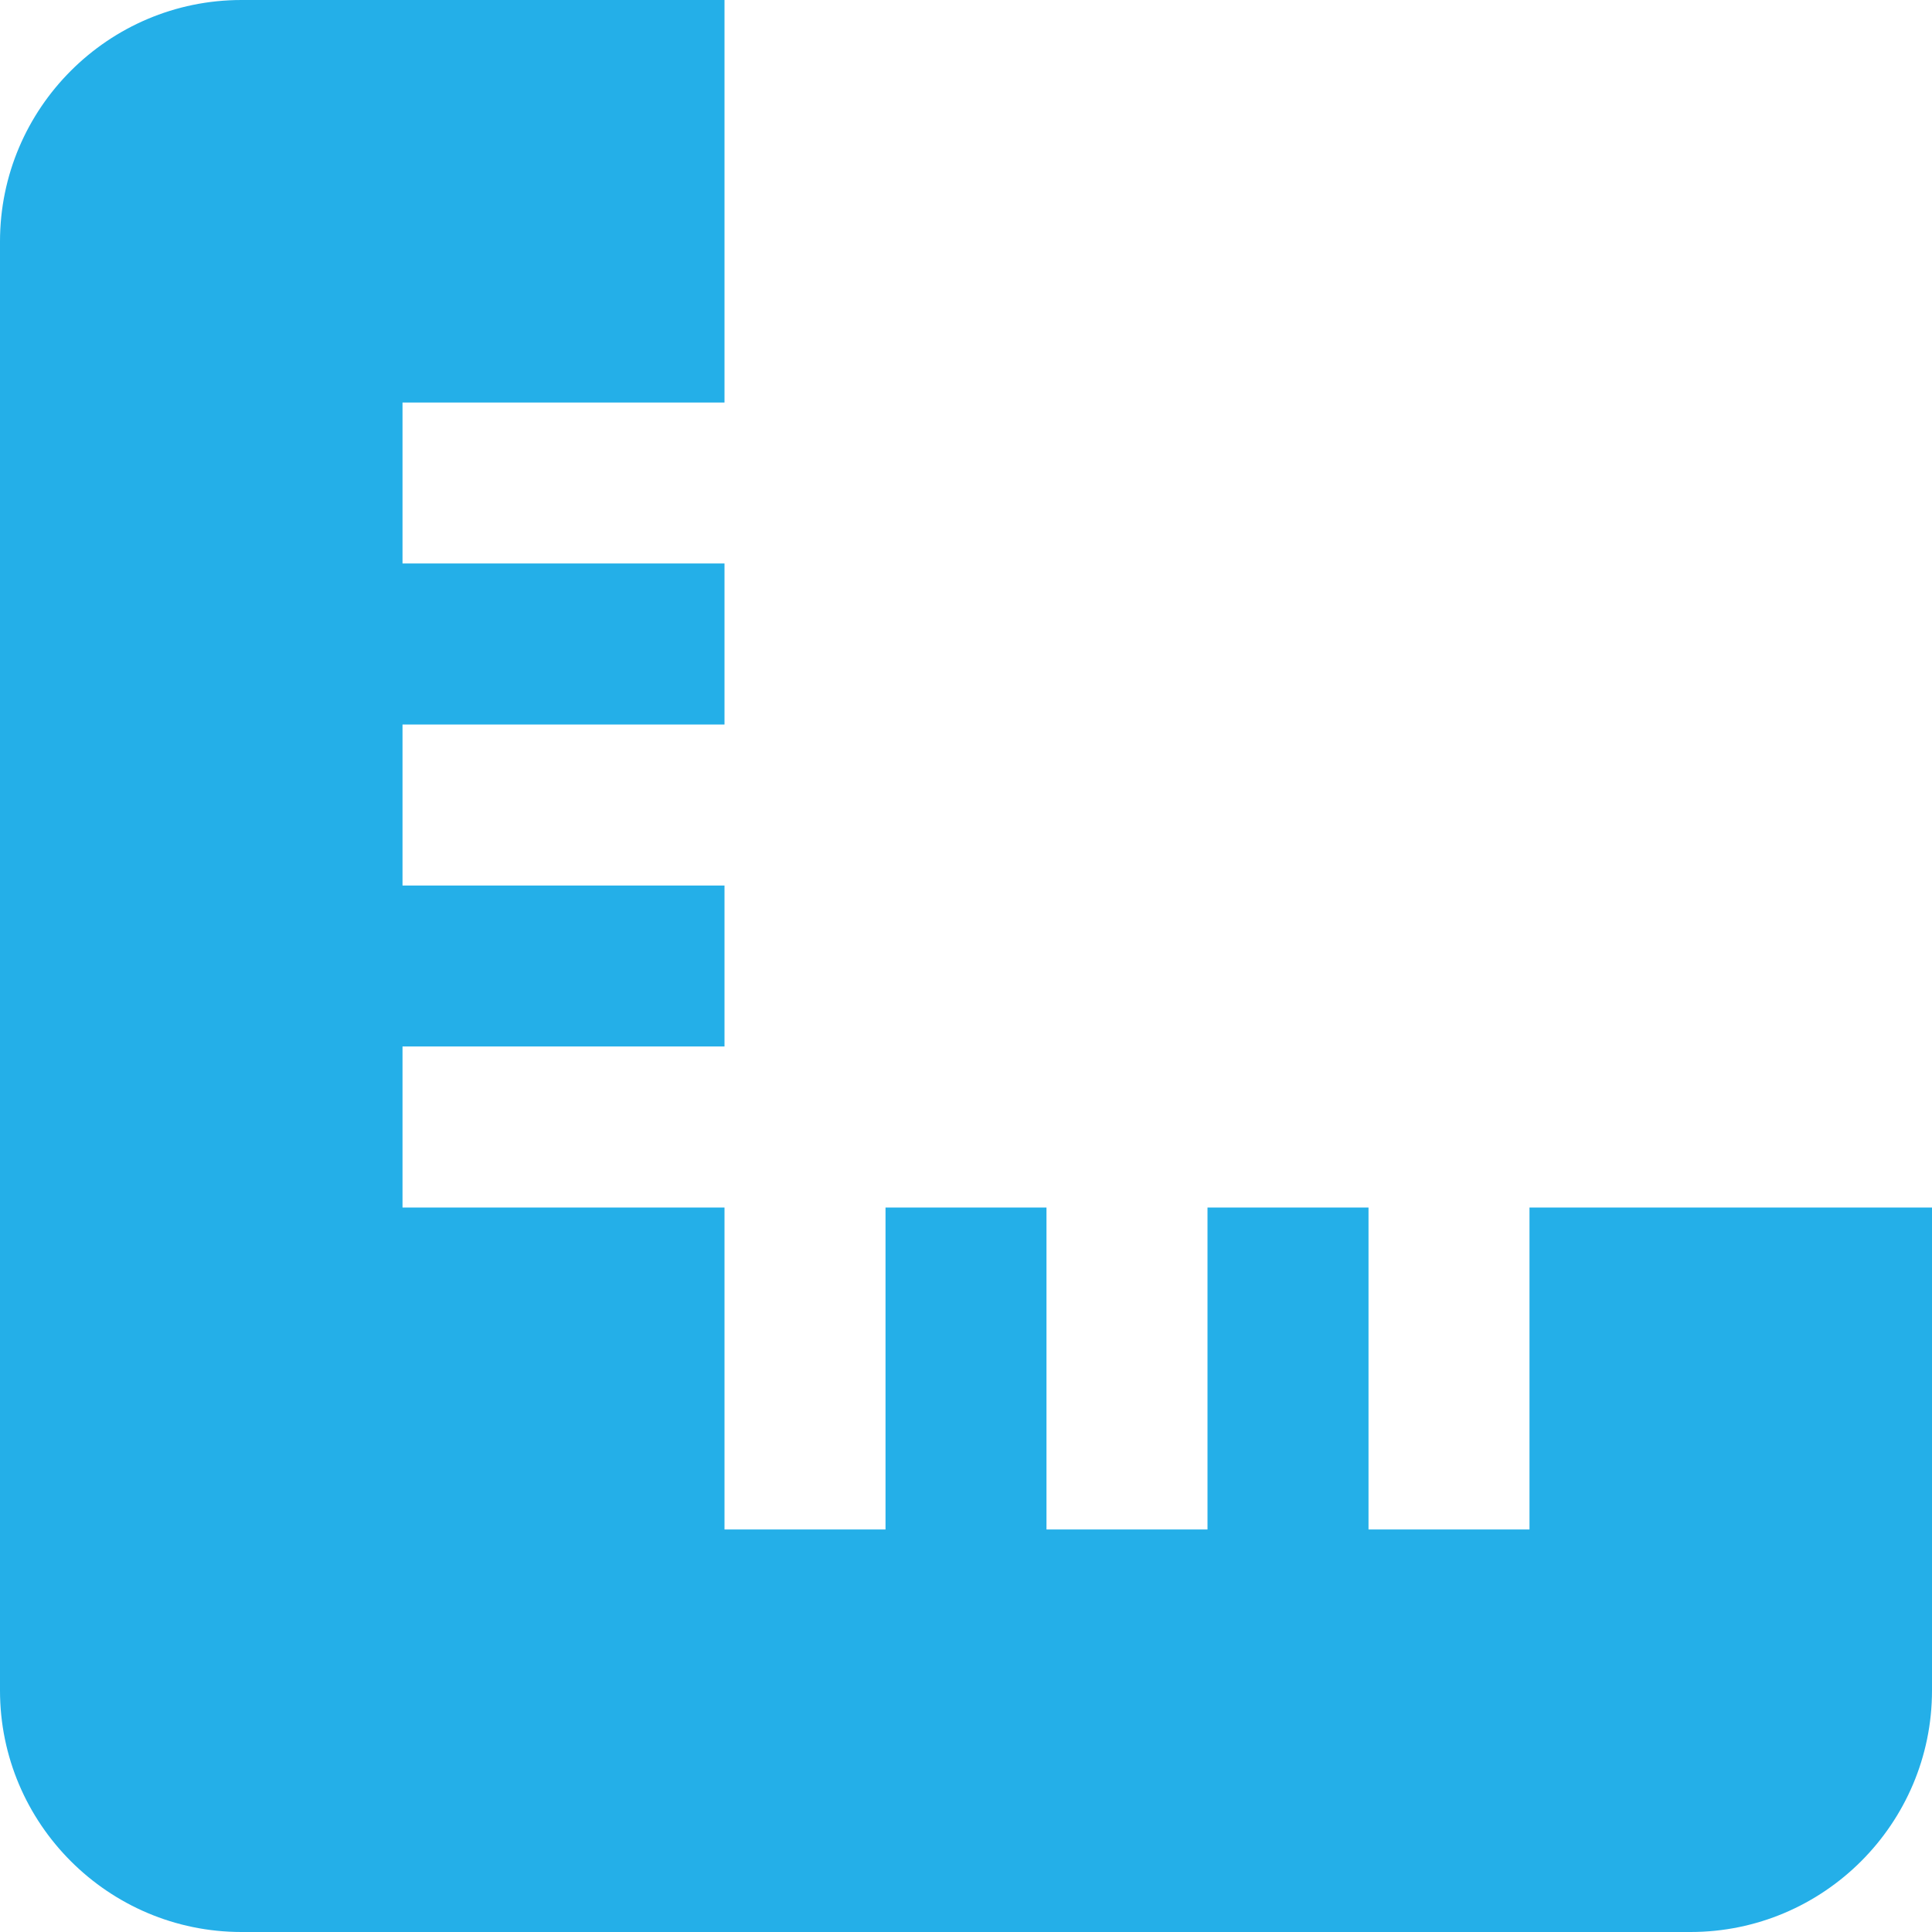 <svg width="50" height="50" viewBox="0 0 50 50" fill="none" xmlns="http://www.w3.org/2000/svg">
<g clip-path="url(#clip0_6374_46120)">
<path d="M39.583 31.25V39.583H35.417V31.25H31.25V39.583H27.083V31.25H22.917V39.583H18.75V31.25H10.417V27.083H18.75V22.917H10.417V18.75H18.75V14.583H10.417V10.417H18.75V0H6.25C2.804 0 0 2.804 0 6.25V43.75C0 47.196 2.804 50 6.25 50H43.75C47.196 50 50 47.196 50 43.75V31.25H39.583Z" fill="#24AFE8"/>
</g>
<defs>
<clipPath id="clip0_6374_46120">
<rect width="50" height="50" fill="white"/>
</clipPath>
</defs>
</svg>
